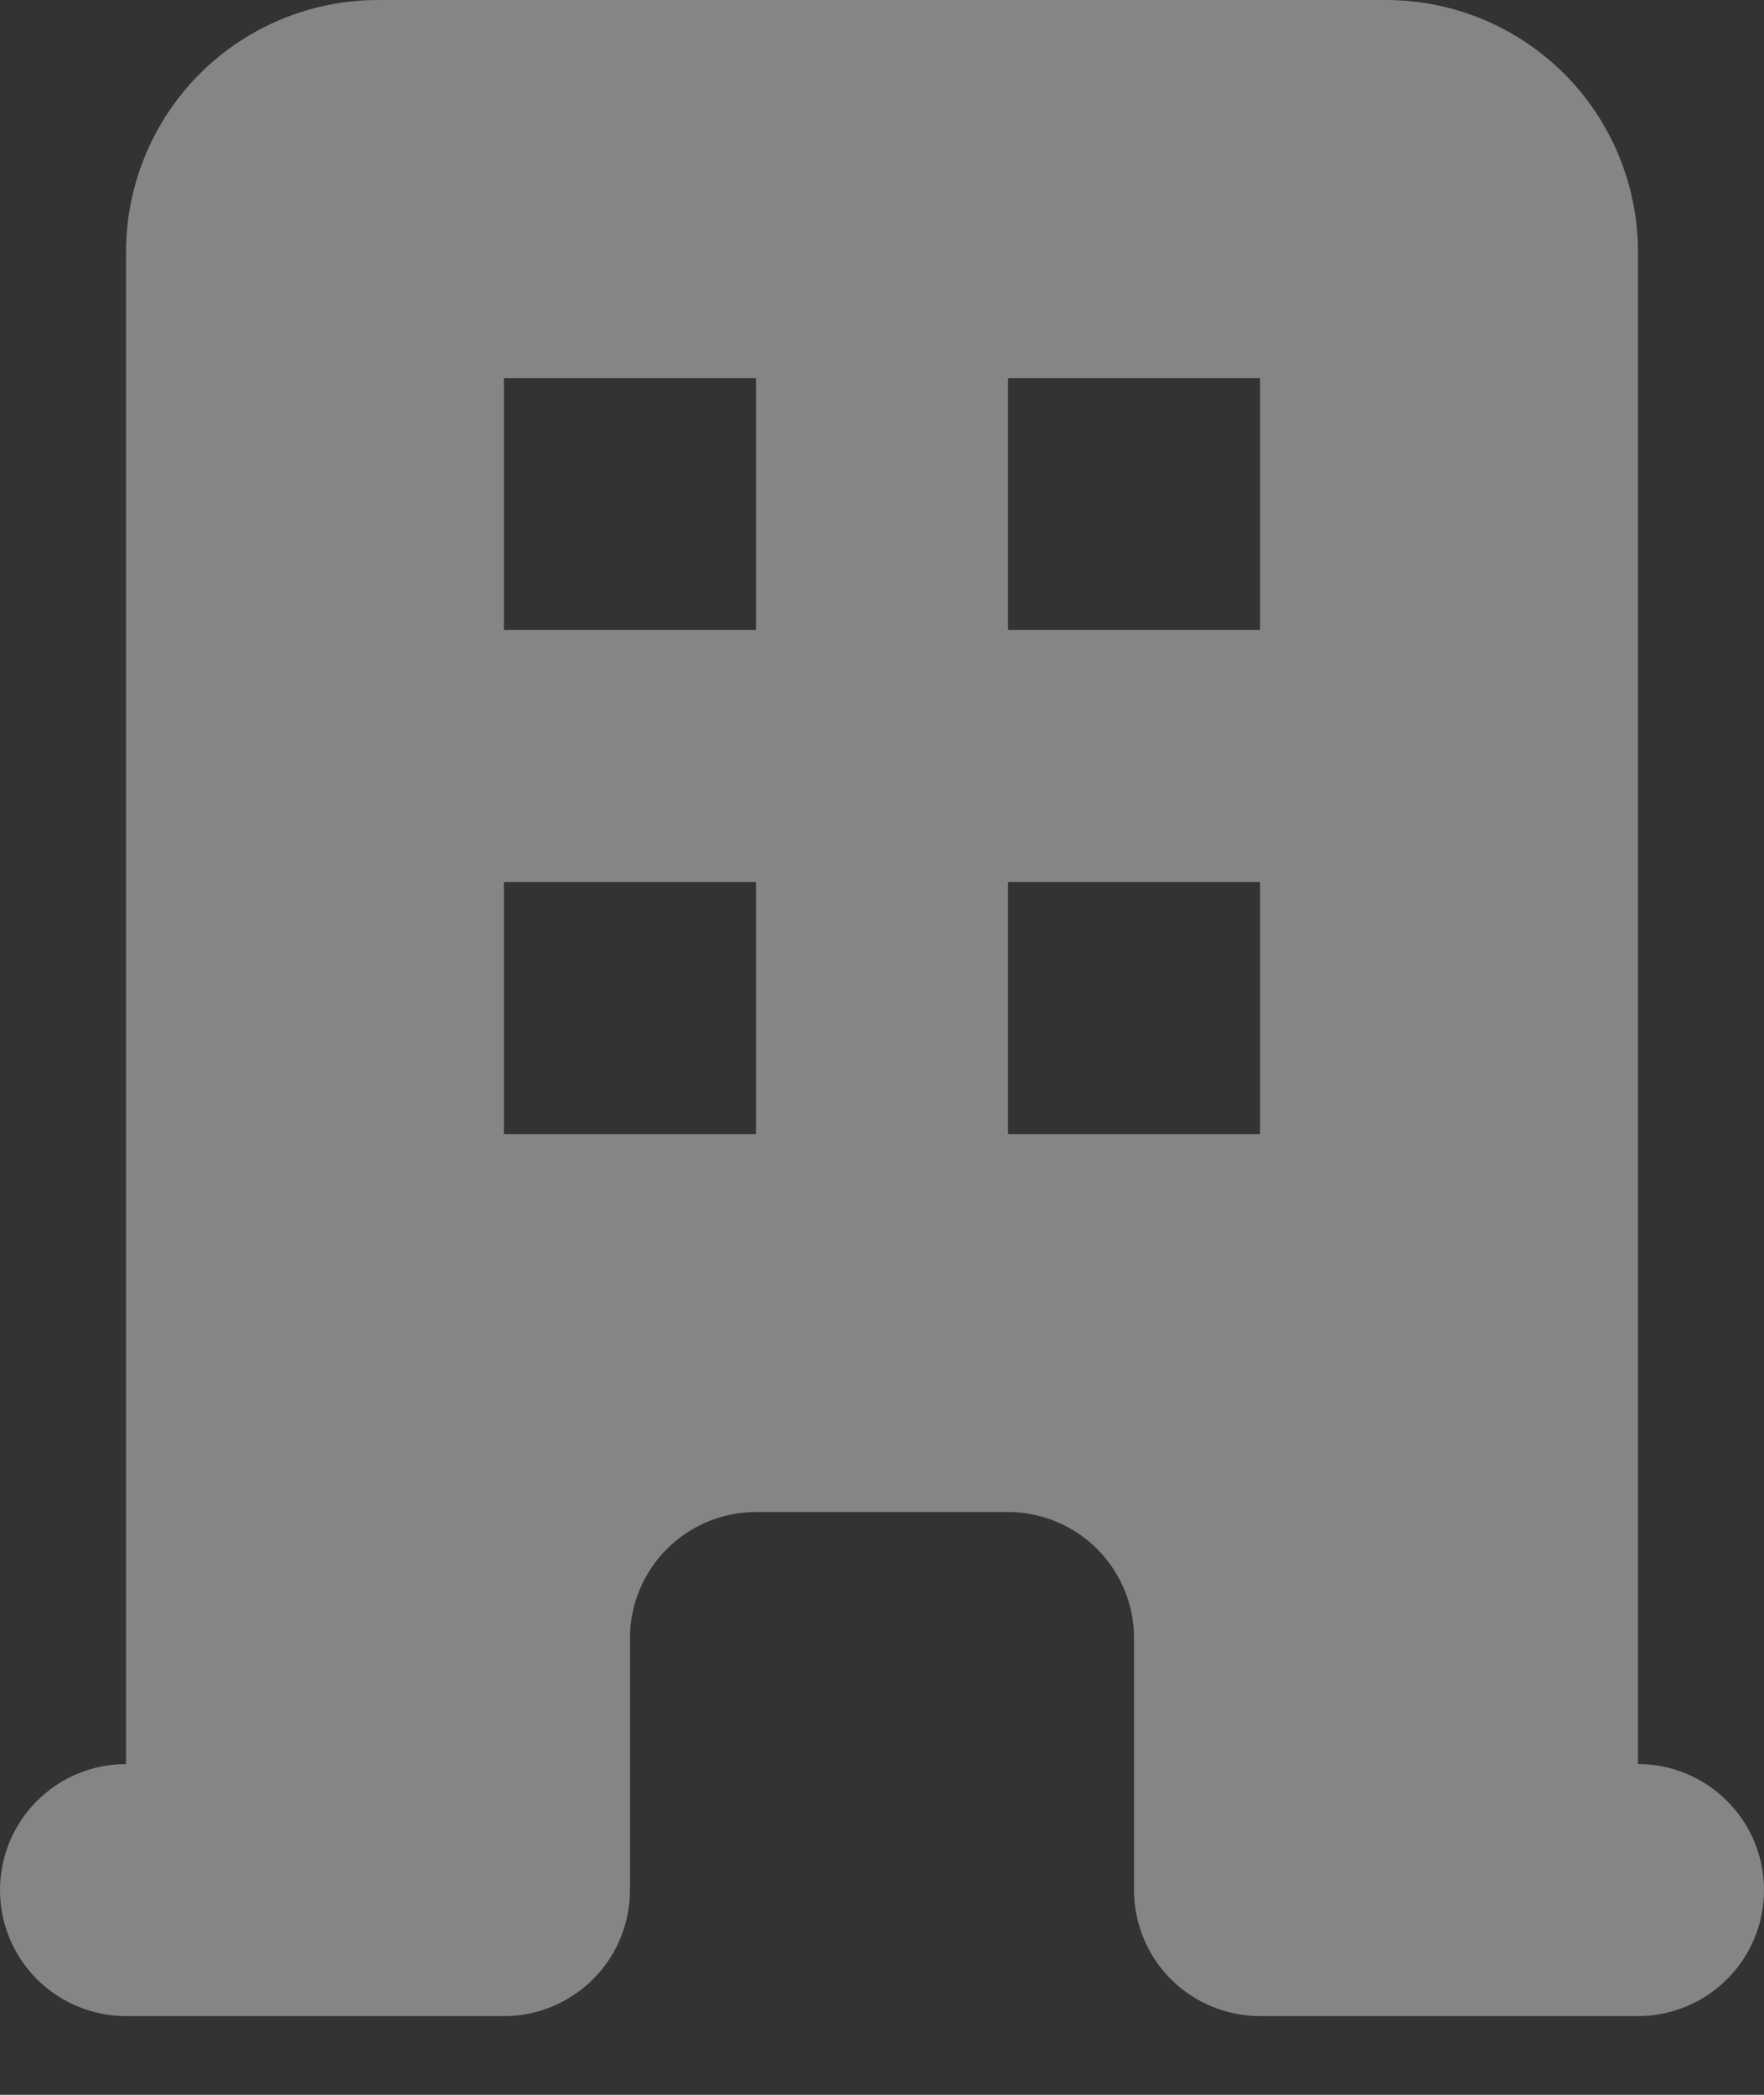 <svg width="16" height="19" viewBox="0 0 16 19" fill="none" xmlns="http://www.w3.org/2000/svg">
<rect x="0" y="0" width="16" height="19" fill="#333333" stroke="none"/>
<path fill-rule="evenodd" clip-rule="evenodd" d="M1.143 2.286C1.143 1.68 1.384 1.098 1.812 0.669C2.241 0.241 2.822 0 3.429 0H12.571C13.178 0 13.759 0.241 14.188 0.669C14.616 1.098 14.857 1.68 14.857 2.286V16C15.16 16 15.451 16.12 15.665 16.335C15.88 16.549 16 16.84 16 17.143C16 17.446 15.88 17.737 15.665 17.951C15.451 18.165 15.16 18.286 14.857 18.286H11.429C11.126 18.286 10.835 18.165 10.62 17.951C10.406 17.737 10.286 17.446 10.286 17.143V14.857C10.286 14.554 10.165 14.263 9.951 14.049C9.737 13.835 9.446 13.714 9.143 13.714H6.857C6.554 13.714 6.263 13.835 6.049 14.049C5.835 14.263 5.714 14.554 5.714 14.857V17.143C5.714 17.446 5.594 17.737 5.38 17.951C5.165 18.165 4.875 18.286 4.571 18.286H1.143C0.84 18.286 0.549 18.165 0.335 17.951C0.12 17.737 0 17.446 0 17.143C0 16.84 0.12 16.549 0.335 16.335C0.549 16.12 0.84 16 1.143 16V2.286ZM4.571 3.429H6.857V5.714H4.571V3.429ZM6.857 8H4.571V10.286H6.857V8ZM9.143 3.429H11.429V5.714H9.143V3.429ZM11.429 8H9.143V10.286H11.429V8Z" fill="white" fill-opacity="0.4"/>
</svg>
